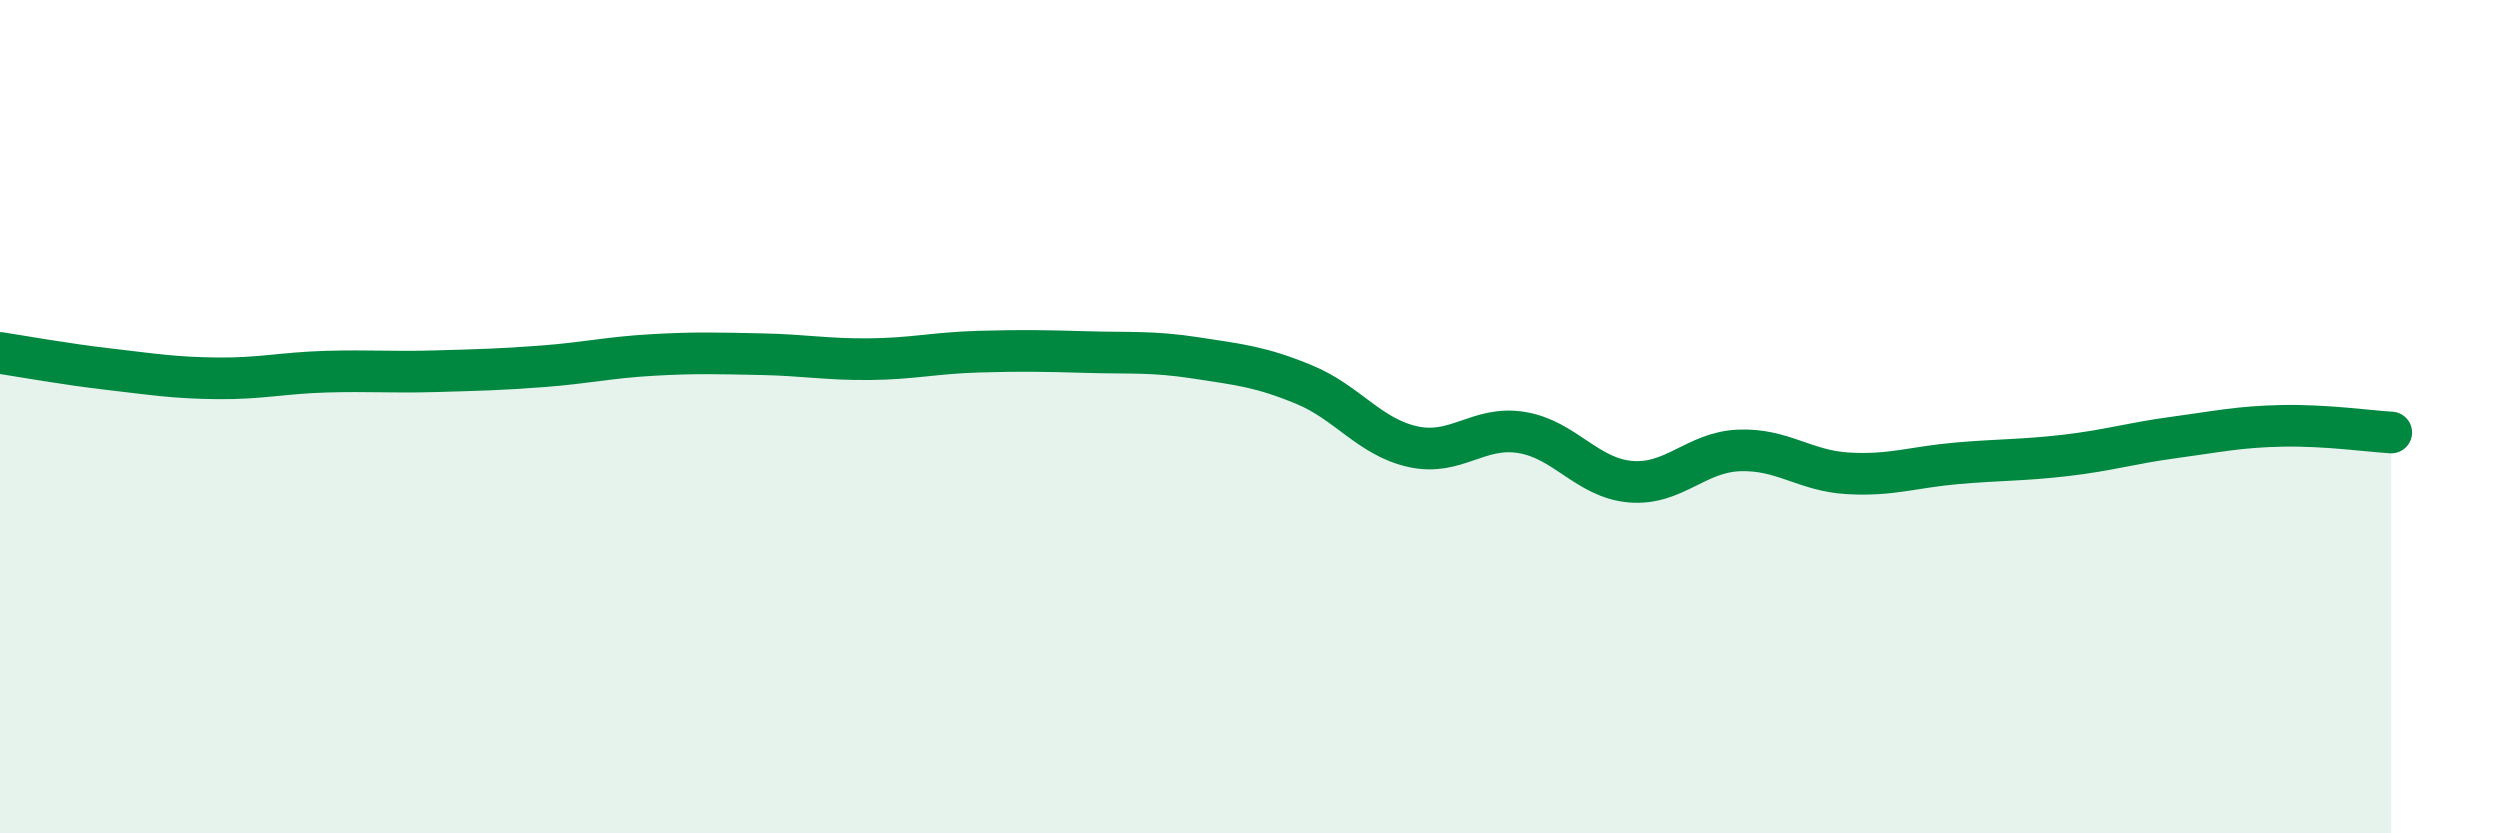 
    <svg width="60" height="20" viewBox="0 0 60 20" xmlns="http://www.w3.org/2000/svg">
      <path
        d="M 0,8.47 C 0.52,8.55 1.57,8.74 2.61,8.86 C 3.65,8.98 4.18,9.07 5.22,9.08 C 6.26,9.09 6.79,8.95 7.83,8.92 C 8.87,8.89 9.39,8.94 10.43,8.91 C 11.47,8.88 12,8.87 13.04,8.79 C 14.08,8.71 14.61,8.58 15.65,8.52 C 16.69,8.46 17.22,8.48 18.26,8.5 C 19.3,8.52 19.83,8.63 20.87,8.62 C 21.91,8.61 22.44,8.47 23.48,8.44 C 24.52,8.41 25.05,8.42 26.09,8.45 C 27.13,8.48 27.66,8.43 28.7,8.59 C 29.74,8.75 30.26,8.8 31.3,9.23 C 32.34,9.66 32.87,10.49 33.91,10.72 C 34.95,10.95 35.48,10.21 36.52,10.38 C 37.56,10.55 38.09,11.47 39.13,11.56 C 40.17,11.65 40.7,10.85 41.74,10.81 C 42.78,10.77 43.31,11.3 44.35,11.36 C 45.39,11.42 45.92,11.21 46.96,11.12 C 48,11.03 48.53,11.05 49.57,10.93 C 50.61,10.81 51.13,10.64 52.17,10.5 C 53.21,10.36 53.74,10.24 54.78,10.22 C 55.82,10.2 56.87,10.35 57.39,10.38L57.39 20L0 20Z"
        fill="#008740"
        opacity="0.1"
        stroke-linecap="round"
        stroke-linejoin="round"
      />
      <path
        d="M 0,8.47 C 0.52,8.55 1.57,8.74 2.61,8.86 C 3.65,8.98 4.18,9.07 5.22,9.08 C 6.26,9.09 6.79,8.95 7.83,8.92 C 8.87,8.89 9.39,8.94 10.43,8.91 C 11.47,8.88 12,8.87 13.04,8.79 C 14.08,8.71 14.61,8.58 15.65,8.52 C 16.69,8.46 17.22,8.48 18.26,8.5 C 19.3,8.52 19.83,8.63 20.87,8.62 C 21.91,8.61 22.44,8.47 23.48,8.44 C 24.52,8.41 25.05,8.42 26.09,8.45 C 27.13,8.48 27.66,8.43 28.7,8.59 C 29.74,8.75 30.26,8.8 31.3,9.23 C 32.34,9.66 32.87,10.49 33.91,10.72 C 34.95,10.95 35.48,10.21 36.52,10.38 C 37.56,10.55 38.09,11.47 39.13,11.56 C 40.17,11.65 40.7,10.85 41.74,10.81 C 42.78,10.77 43.31,11.3 44.35,11.36 C 45.39,11.42 45.92,11.21 46.96,11.12 C 48,11.03 48.53,11.05 49.57,10.93 C 50.61,10.81 51.13,10.64 52.17,10.5 C 53.21,10.36 53.74,10.24 54.78,10.22 C 55.82,10.2 56.87,10.35 57.39,10.38"
        stroke="#008740"
        stroke-width="1"
        fill="none"
        stroke-linecap="round"
        stroke-linejoin="round"
      />
    </svg>
  